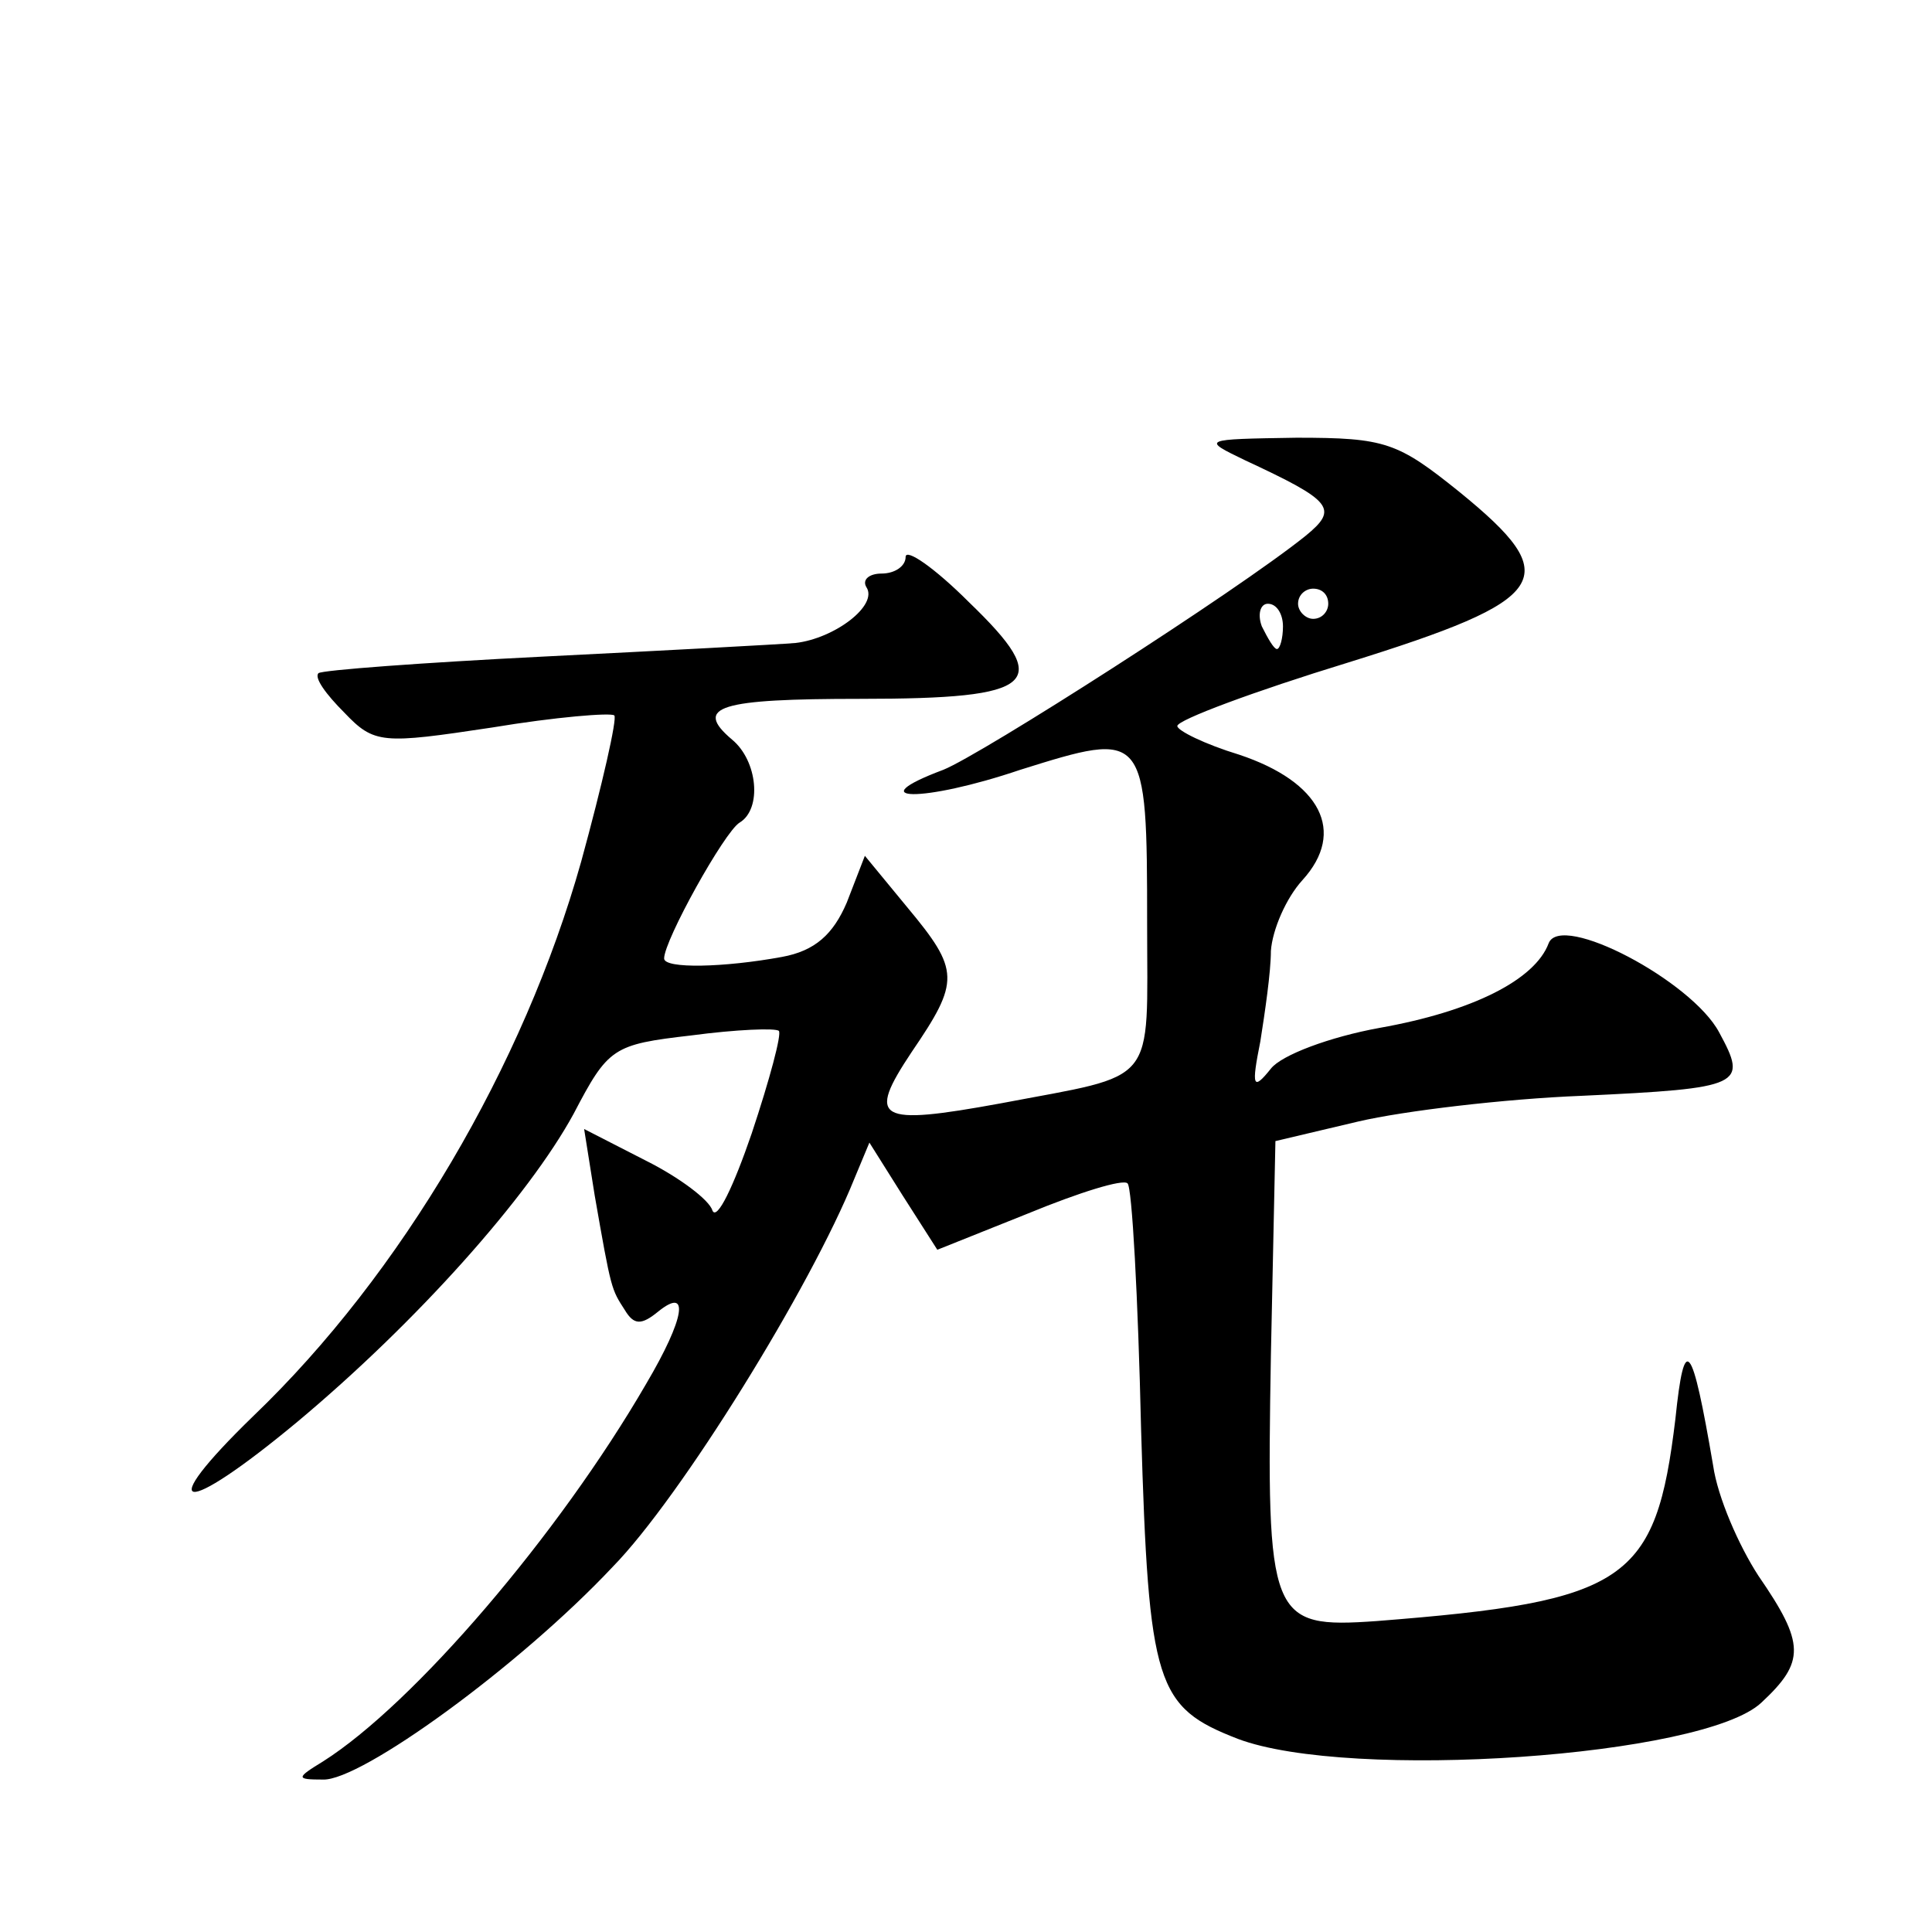 <?xml version="1.0" standalone="no"?>
<!DOCTYPE svg PUBLIC "-//W3C//DTD SVG 20010904//EN"
 "http://www.w3.org/TR/2001/REC-SVG-20010904/DTD/svg10.dtd">
<svg version="1.0" xmlns="http://www.w3.org/2000/svg"
 width="128pt" height="128pt" viewBox="0 0 128 128"
 preserveAspectRatio="xMidYMid meet">
<g transform="translate(0,128) scale(0.1,-0.1)"
fill="#0" stroke="none">
<path d="M825 975 c58 -27 62 -32 40 -50 -46 -37 -215 -145 -240 -155 -56 -21 -14
-22 51 0 83 26 84 26 84 -102 0 -109 8 -99 -97 -119 -82 -15 -89 -11 -59 34 32
47 32 54 -3 96 l-28 34 -12 -31 c-9 -21 -21 -32 -43 -36 -38 -7 -78 -8 -78 -1 0
12 40 84 50 90 15 9 12 41 -5 55 -26 22 -8 27 85 27 118 0 128 10 72 64 -23 23
-42 36 -42 30 0 -6 -7 -11 -16 -11 -8 0 -13 -4 -10 -9 8 -12 -21 -34 -47 -37 -12
-1 -87 -5 -167 -9 -80 -4 -147 -9 -149 -11 -3 -3 5 -14 17 -26 20 -21 25 -21 98
-10 42 7 79 10 81 8 2 -2 -8 -46 -22 -97 -38 -135 -119 -273 -217 -367 -67 -65
-48 -68 29 -4 79 66 153 149 183 204 23 44 26 46 78 52 30 4 56 5 58 3 2 -2 -6
-32 -18 -68 -12 -35 -23 -58 -26 -51 -2 7 -22 22 -44 33 l-41 21 7 -44 c11 -63
11 -62 20 -76 6 -10 11 -10 22 -1 21 17 18 -4 -8 -48 -58 -100 -154 -212 -214 -250
-18 -11 -18 -12 0 -12 25 -1 130 75 192 141 45 46 131 185 160 257 l10 24 22 -35
23 -36 60 24 c34 14 63 23 66 20 3 -2 7 -76 9 -163 5 -170 10 -184 64 -205 74 -28
309 -12 347 24 29 27 29 39 -2 84 -13 20 -27 52 -30 73 -14 82 -19 89 -25 31 -13
-108 -32 -121 -198 -134 -71 -5 -73 1 -70 176 l3 142 55 13 c30 7 97 15 148 17
107 5 110 7 91 42 -18 34 -105 80 -113 59 -9 -24 -50 -45 -112 -56 -33 -6 -65 -18
-72 -27 -12 -15 -13 -12 -7 18 3 19 7 46 7 60 1 14 10 35 21 47 29 32 12 65 -42
83 -23 7 -41 16 -41 19 0 4 51 23 113 42 135 42 144 56 74 113 -41 33 -49 36 -108
36 -63 -1 -63 -1 -34 -15z m55 -95 c0 -5 -4 -10 -10 -10 -5 0 -10 5 -10 10 0 6
5 10 10 10 6 0 10 -4 10 -10z m-30 -15 c0 -8 -2 -15 -4 -15 -2 0 -6 7 -10 15 -3
8 -1 15 4 15 6 0 10 -7 10 -15z"/>
</g>
</svg>
